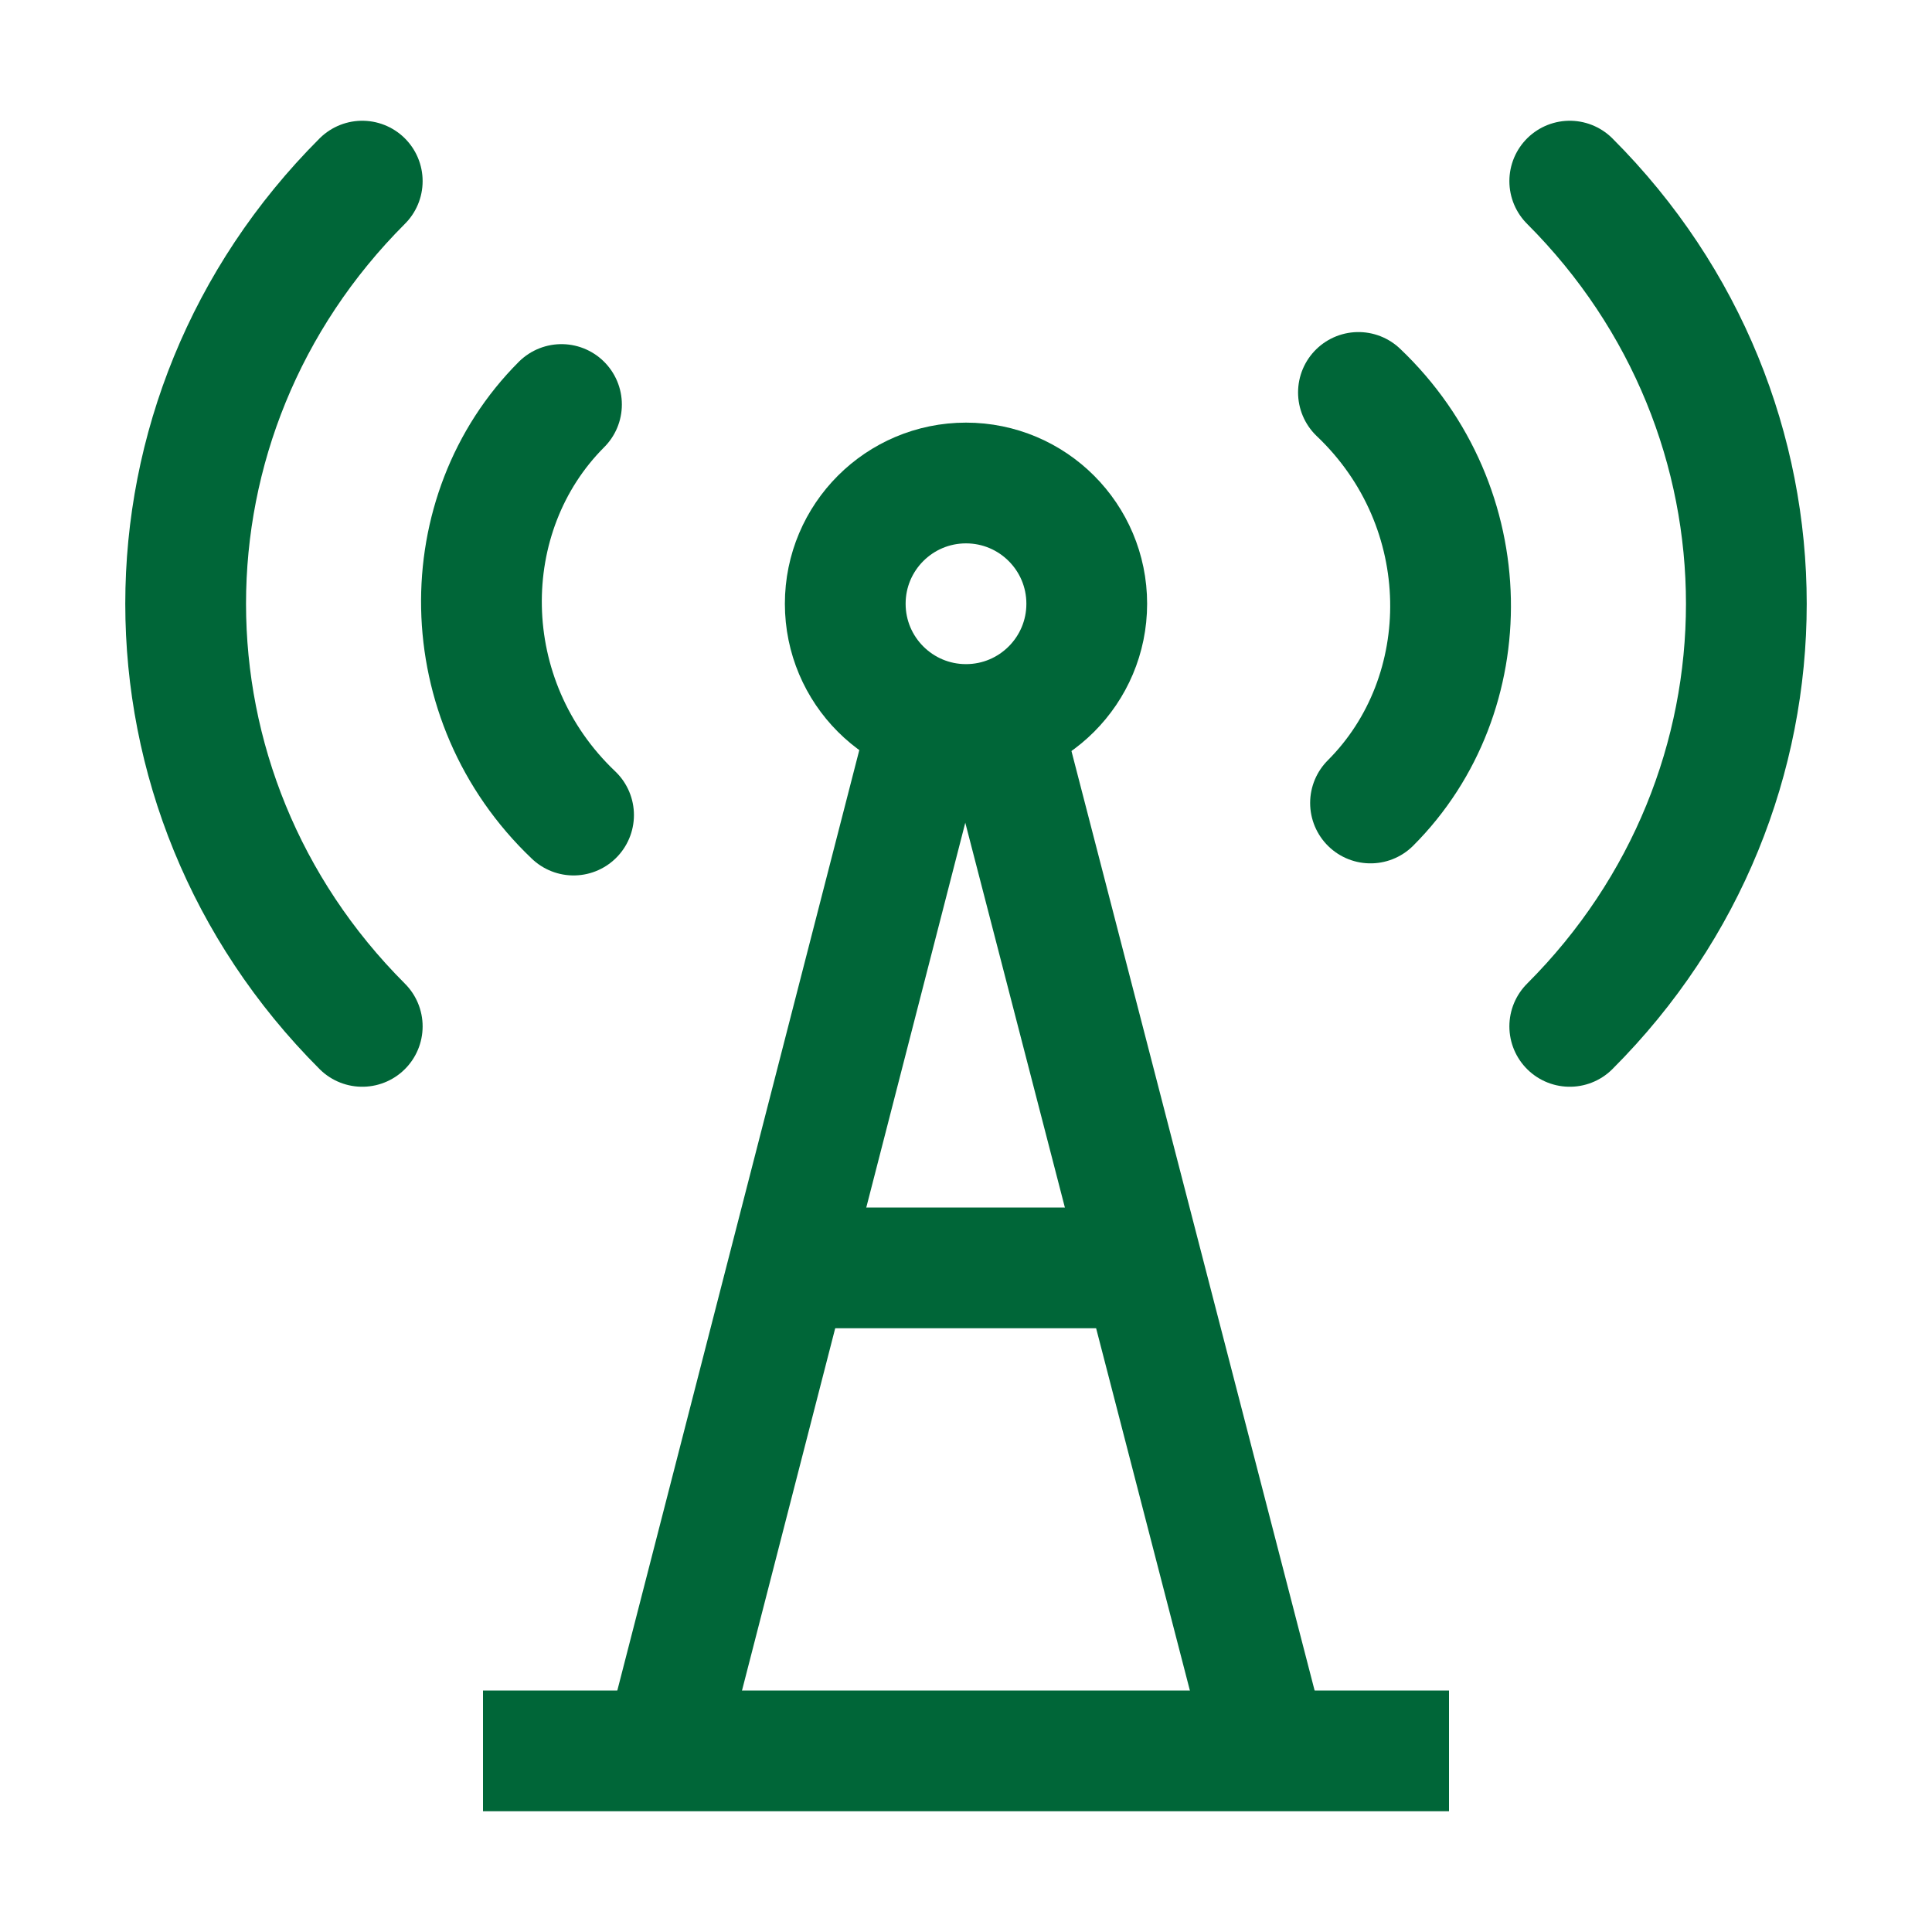 <svg
  xmlns="http://www.w3.org/2000/svg"
  width="32"
  height="32"
  viewBox="0 0 32 32"
  stroke="#006638"
>
  <path
    class="st1"
    d="M26,17c3.9-3.9,3.9-10.1,0-14"
    fill="none"
    stroke-width="2"
    stroke-linecap="round"
    stroke-linejoin="round"
  />
  <path
    class="st1"
    d="M22.7,13.3c1.8-1.8,1.8-4.9-0.2-6.8"
    fill="none"
    stroke-width="2"
    stroke-linecap="round"
    stroke-linejoin="round"
  />
  <path
    class="st1"
    d="M6,3C2.1,6.9,2.1,13.1,6,17"
    fill="none"
    stroke-width="2"
    stroke-linecap="round"
    stroke-linejoin="round"
  />
  <path
    class="st1"
    d="M9.3,6.7c-1.8,1.8-1.8,4.9,0.2,6.8"
    fill="none"
    stroke-width="2"
    stroke-linecap="round"
    stroke-linejoin="round"
  />
  <circle
    class="st0"
    cx="16"
    cy="10"
    r="2"
    fill="none"
    stroke-width="2"
    stroke-linejoin="round"
  />
  <line
    class="st0"
    x1="8"
    y1="29"
    x2="24"
    y2="29"
    fill="none"
    stroke-width="2"
    stroke-linejoin="round"
  />
  <line
    class="st0"
    x1="13"
    y1="21"
    x2="19"
    y2="21"
    fill="none"
    stroke-width="2"
    stroke-linejoin="round"
  />
  <line
    class="st0"
    x1="16.6"
    y1="12"
    x2="21"
    y2="29"
    fill="none"
    stroke-width="2"
    stroke-linejoin="round"
  />
  <line
    class="st0"
    x1="11"
    y1="29"
    x2="15.4"
    y2="11.9"
    fill="none"
    stroke-width="2"
    stroke-linejoin="round"
  />
</svg>